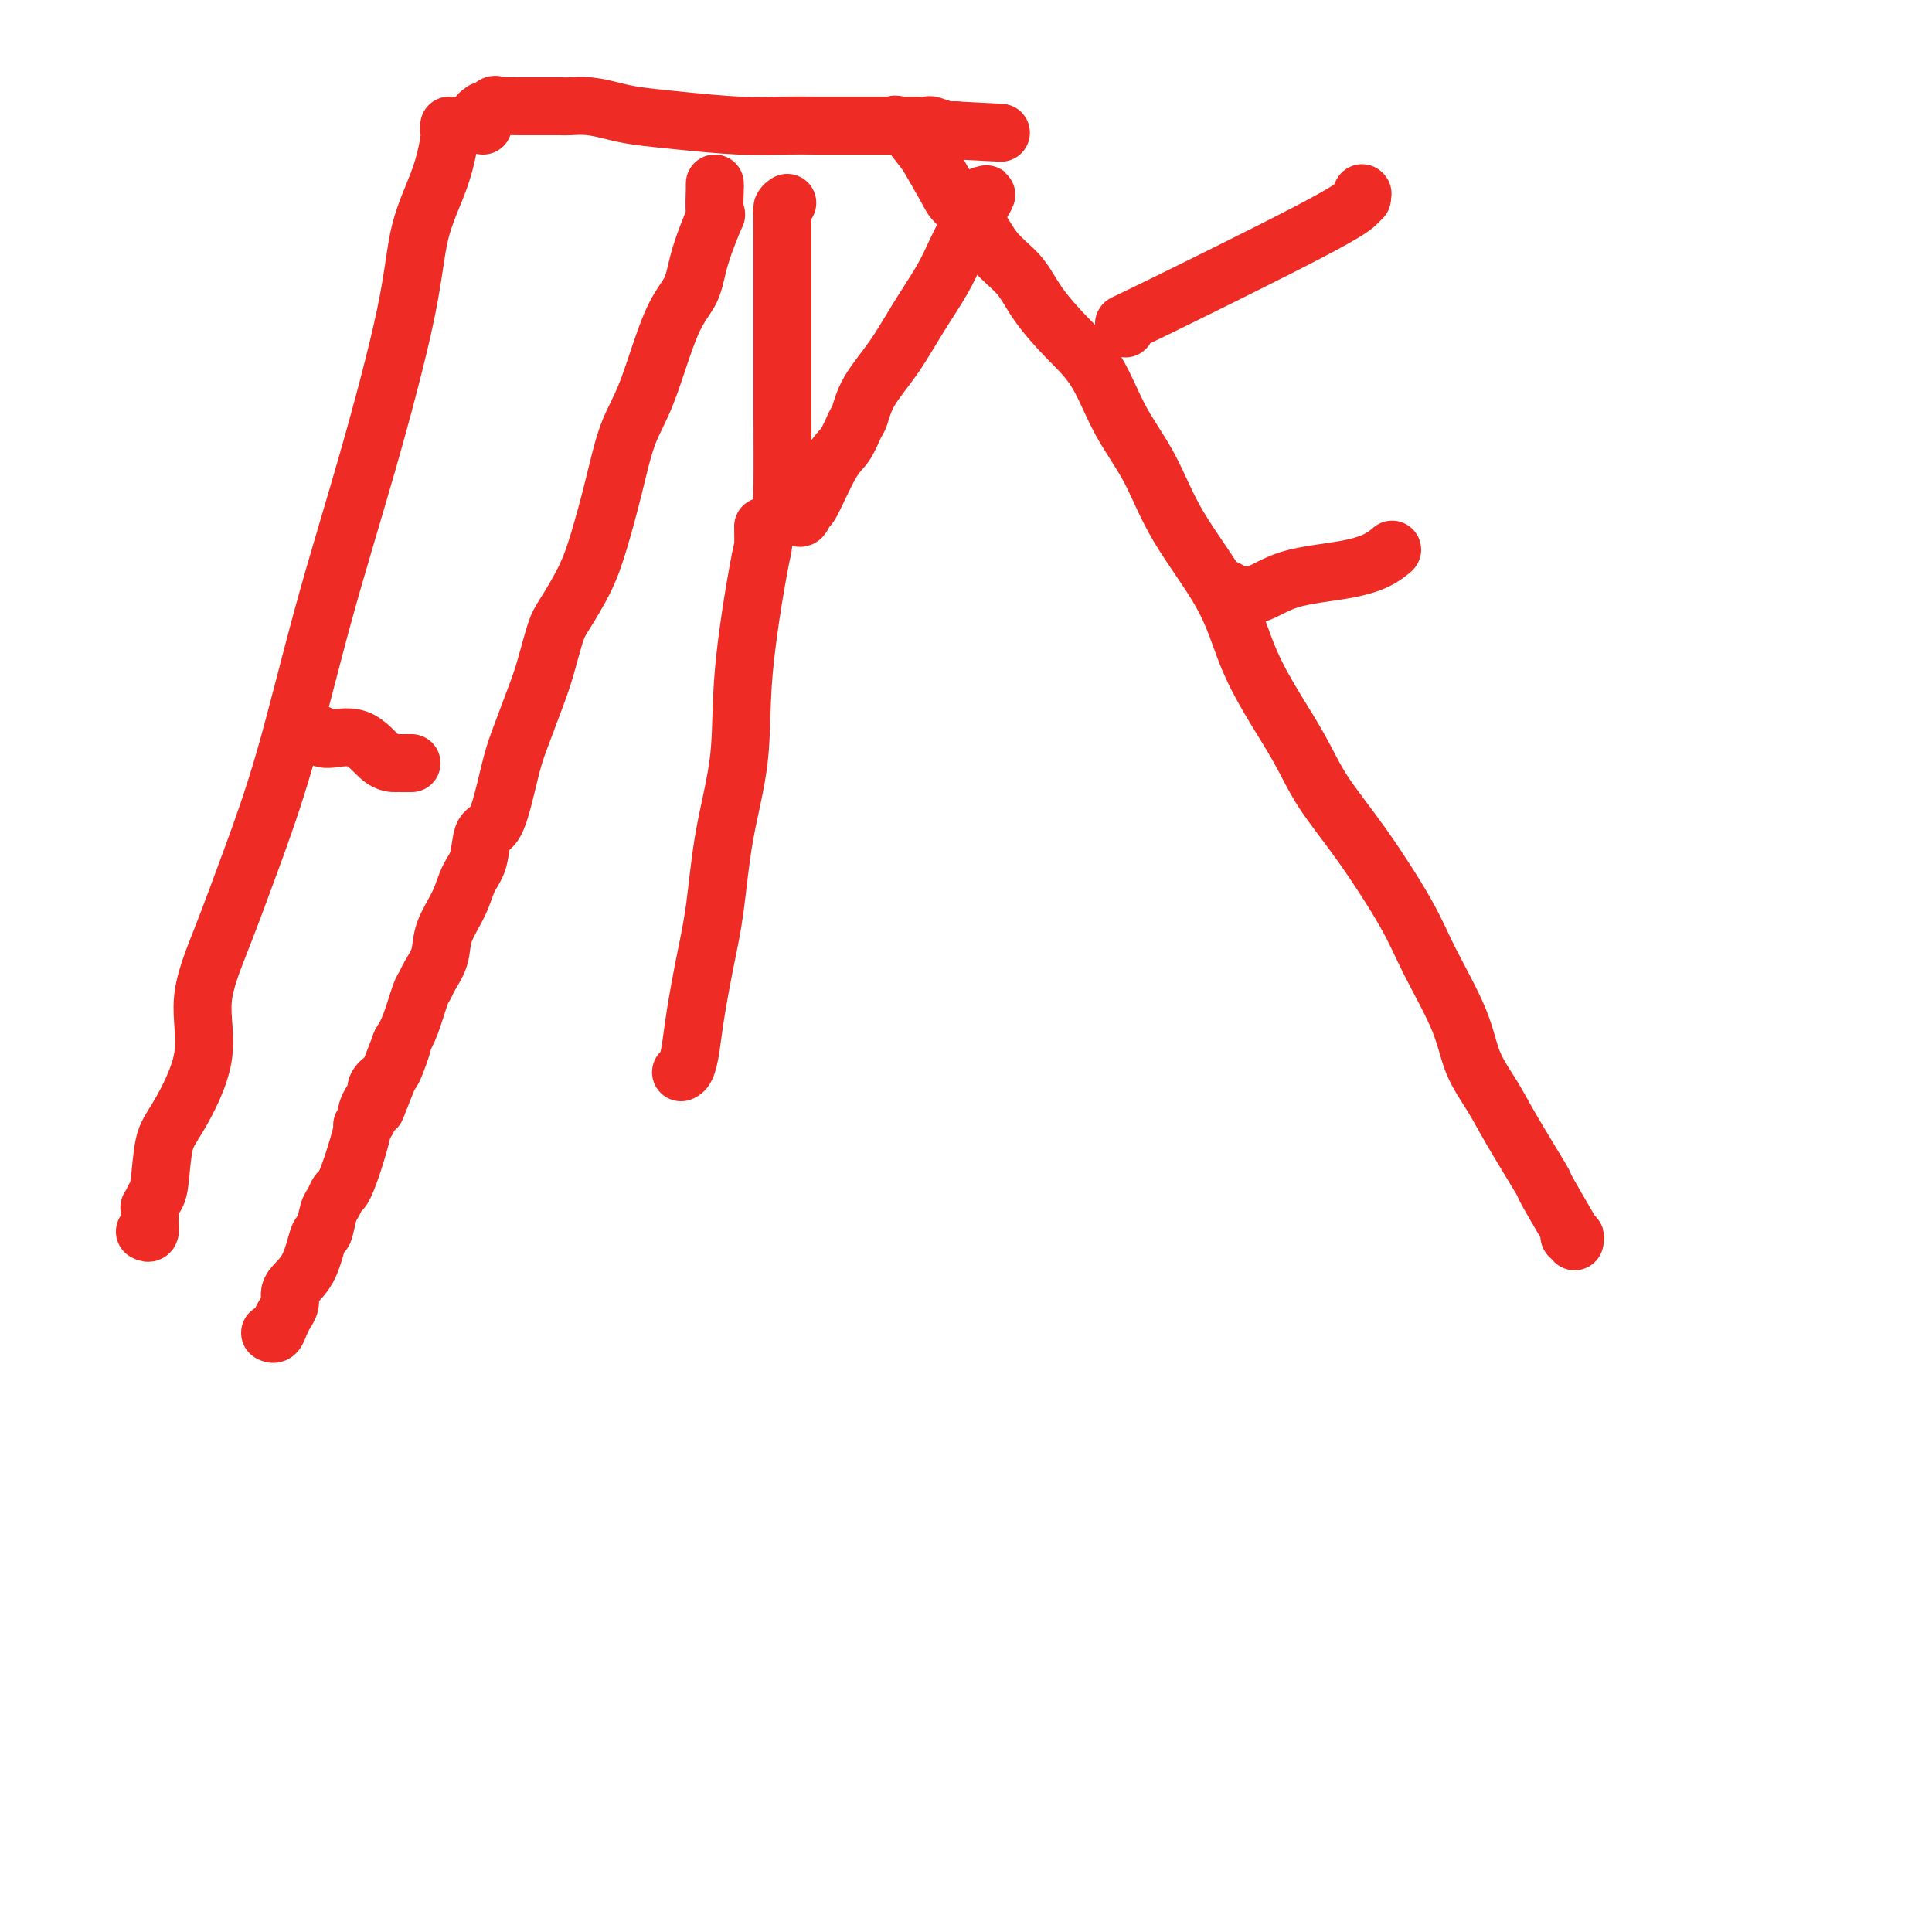 <svg viewBox='0 0 400 400' version='1.1' xmlns='http://www.w3.org/2000/svg' xmlns:xlink='http://www.w3.org/1999/xlink'><g fill='none' stroke='#EE2B24' stroke-width='12' stroke-linecap='round' stroke-linejoin='round'><path d='M30,255c0.422,0.213 0.844,0.427 1,0c0.156,-0.427 0.045,-1.494 0,-2c-0.045,-0.506 -0.023,-0.451 0,-1c0.023,-0.549 0.047,-1.701 0,-2c-0.047,-0.299 -0.164,0.254 0,0c0.164,-0.254 0.610,-1.315 1,-2c0.390,-0.685 0.725,-0.992 1,-3c0.275,-2.008 0.491,-5.716 1,-8c0.509,-2.284 1.313,-3.144 3,-6c1.687,-2.856 4.258,-7.709 5,-12c0.742,-4.291 -0.346,-8.019 0,-12c0.346,-3.981 2.126,-8.216 4,-13c1.874,-4.784 3.843,-10.118 6,-16c2.157,-5.882 4.501,-12.312 7,-21c2.499,-8.688 5.152,-19.632 8,-30c2.848,-10.368 5.891,-20.158 9,-31c3.109,-10.842 6.283,-22.736 8,-31c1.717,-8.264 1.977,-12.897 3,-17c1.023,-4.103 2.810,-7.674 4,-11c1.190,-3.326 1.783,-6.407 2,-8c0.217,-1.593 0.058,-1.698 0,-2c-0.058,-0.302 -0.017,-0.801 0,-1c0.017,-0.199 0.008,-0.100 0,0'/><path d='M326,257c0.112,-0.452 0.225,-0.904 0,-1c-0.225,-0.096 -0.787,0.165 -1,0c-0.213,-0.165 -0.077,-0.756 0,-1c0.077,-0.244 0.094,-0.142 -1,-2c-1.094,-1.858 -3.298,-5.677 -4,-7c-0.702,-1.323 0.097,-0.150 -1,-2c-1.097,-1.850 -4.089,-6.723 -6,-10c-1.911,-3.277 -2.740,-4.960 -4,-7c-1.260,-2.040 -2.949,-4.439 -4,-7c-1.051,-2.561 -1.463,-5.284 -3,-9c-1.537,-3.716 -4.198,-8.426 -6,-12c-1.802,-3.574 -2.746,-6.014 -5,-10c-2.254,-3.986 -5.817,-9.520 -9,-14c-3.183,-4.480 -5.984,-7.906 -8,-11c-2.016,-3.094 -3.245,-5.855 -5,-9c-1.755,-3.145 -4.035,-6.673 -6,-10c-1.965,-3.327 -3.613,-6.454 -5,-10c-1.387,-3.546 -2.512,-7.511 -5,-12c-2.488,-4.489 -6.341,-9.503 -9,-14c-2.659,-4.497 -4.126,-8.476 -6,-12c-1.874,-3.524 -4.155,-6.591 -6,-10c-1.845,-3.409 -3.252,-7.158 -5,-10c-1.748,-2.842 -3.835,-4.777 -6,-7c-2.165,-2.223 -4.408,-4.735 -6,-7c-1.592,-2.265 -2.532,-4.283 -4,-6c-1.468,-1.717 -3.462,-3.131 -5,-5c-1.538,-1.869 -2.618,-4.192 -4,-6c-1.382,-1.808 -3.064,-3.102 -4,-4c-0.936,-0.898 -1.124,-1.399 -2,-3c-0.876,-1.601 -2.438,-4.300 -4,-7'/><path d='M192,32c-6.215,-8.033 -4.254,-5.617 -4,-5c0.254,0.617 -1.201,-0.565 -2,-1c-0.799,-0.435 -0.943,-0.124 -1,0c-0.057,0.124 -0.029,0.062 0,0'/><path d='M100,26c-0.542,-0.734 -1.085,-1.467 -1,-2c0.085,-0.533 0.796,-0.864 1,-1c0.204,-0.136 -0.099,-0.075 0,0c0.099,0.075 0.600,0.164 1,0c0.400,-0.164 0.700,-0.582 1,-1'/><path d='M102,22c0.527,-0.619 0.845,-0.166 1,0c0.155,0.166 0.148,0.045 1,0c0.852,-0.045 2.565,-0.013 4,0c1.435,0.013 2.592,0.006 4,0c1.408,-0.006 3.065,-0.013 4,0c0.935,0.013 1.146,0.045 2,0c0.854,-0.045 2.350,-0.166 4,0c1.650,0.166 3.453,0.619 5,1c1.547,0.381 2.837,0.691 5,1c2.163,0.309 5.198,0.619 9,1c3.802,0.381 8.370,0.834 12,1c3.630,0.166 6.323,0.044 9,0c2.677,-0.044 5.337,-0.012 7,0c1.663,0.012 2.330,0.003 3,0c0.670,-0.003 1.344,-0.001 2,0c0.656,0.001 1.293,0.000 2,0c0.707,-0.000 1.484,-0.000 2,0c0.516,0.000 0.769,0.000 1,0c0.231,-0.000 0.438,-0.000 1,0c0.562,0.000 1.480,0.000 2,0c0.520,-0.000 0.642,-0.000 1,0c0.358,0.000 0.951,0.000 2,0c1.049,-0.000 2.555,-0.001 3,0c0.445,0.001 -0.172,0.004 0,0c0.172,-0.004 1.131,-0.015 2,0c0.869,0.015 1.647,0.057 2,0c0.353,-0.057 0.280,-0.211 1,0c0.720,0.211 2.232,0.788 3,1c0.768,0.212 0.791,0.061 1,0c0.209,-0.061 0.605,-0.030 1,0'/><path d='M198,27c16.000,0.833 8.000,0.417 0,0'/><path d='M66,152c0.294,0.536 0.588,1.072 2,1c1.412,-0.072 3.941,-0.751 6,0c2.059,0.751 3.648,2.933 5,4c1.352,1.067 2.465,1.018 3,1c0.535,-0.018 0.490,-0.005 1,0c0.510,0.005 1.574,0.001 2,0c0.426,-0.001 0.213,-0.001 0,0'/><path d='M148,38c-0.006,0.580 -0.012,1.160 0,1c0.012,-0.160 0.041,-1.061 0,0c-0.041,1.061 -0.151,4.084 0,5c0.151,0.916 0.565,-0.276 0,1c-0.565,1.276 -2.108,5.021 -3,8c-0.892,2.979 -1.134,5.191 -2,7c-0.866,1.809 -2.357,3.216 -4,7c-1.643,3.784 -3.439,9.944 -5,14c-1.561,4.056 -2.887,6.007 -4,9c-1.113,2.993 -2.013,7.028 -3,11c-0.987,3.972 -2.060,7.881 -3,11c-0.940,3.119 -1.745,5.446 -3,8c-1.255,2.554 -2.959,5.333 -4,7c-1.041,1.667 -1.420,2.220 -2,4c-0.580,1.780 -1.363,4.786 -2,7c-0.637,2.214 -1.129,3.637 -2,6c-0.871,2.363 -2.121,5.666 -3,8c-0.879,2.334 -1.386,3.699 -2,6c-0.614,2.301 -1.334,5.538 -2,8c-0.666,2.462 -1.279,4.148 -2,5c-0.721,0.852 -1.549,0.870 -2,2c-0.451,1.130 -0.526,3.372 -1,5c-0.474,1.628 -1.349,2.642 -2,4c-0.651,1.358 -1.078,3.061 -2,5c-0.922,1.939 -2.340,4.116 -3,6c-0.660,1.884 -0.561,3.477 -1,5c-0.439,1.523 -1.416,2.977 -2,4c-0.584,1.023 -0.775,1.614 -1,2c-0.225,0.386 -0.484,0.565 -1,2c-0.516,1.435 -1.290,4.124 -2,6c-0.710,1.876 -1.355,2.938 -2,4'/><path d='M83,216c-9.532,24.794 -3.362,8.780 -1,3c2.362,-5.780 0.917,-1.326 0,1c-0.917,2.326 -1.307,2.525 -2,3c-0.693,0.475 -1.689,1.227 -2,2c-0.311,0.773 0.061,1.569 0,2c-0.061,0.431 -0.556,0.498 -1,1c-0.444,0.502 -0.835,1.439 -1,2c-0.165,0.561 -0.102,0.746 0,1c0.102,0.254 0.245,0.576 0,1c-0.245,0.424 -0.878,0.949 -1,1c-0.122,0.051 0.265,-0.372 0,1c-0.265,1.372 -1.184,4.539 -2,7c-0.816,2.461 -1.528,4.216 -2,5c-0.472,0.784 -0.703,0.597 -1,1c-0.297,0.403 -0.659,1.395 -1,2c-0.341,0.605 -0.662,0.823 -1,2c-0.338,1.177 -0.693,3.312 -1,4c-0.307,0.688 -0.565,-0.073 -1,1c-0.435,1.073 -1.048,3.978 -2,6c-0.952,2.022 -2.244,3.160 -3,4c-0.756,0.840 -0.976,1.381 -1,2c-0.024,0.619 0.147,1.315 0,2c-0.147,0.685 -0.614,1.361 -1,2c-0.386,0.639 -0.692,1.243 -1,2c-0.308,0.757 -0.619,1.667 -1,2c-0.381,0.333 -0.833,0.090 -1,0c-0.167,-0.090 -0.048,-0.026 0,0c0.048,0.026 0.024,0.013 0,0'/><path d='M163,42c-0.423,0.284 -0.845,0.568 -1,1c-0.155,0.432 -0.041,1.012 0,1c0.041,-0.012 0.011,-0.615 0,0c-0.011,0.615 -0.003,2.448 0,4c0.003,1.552 0.001,2.823 0,5c-0.001,2.177 -0.001,5.261 0,9c0.001,3.739 0.003,8.133 0,12c-0.003,3.867 -0.011,7.207 0,12c0.011,4.793 0.041,11.040 0,14c-0.041,2.960 -0.151,2.635 0,3c0.151,0.365 0.565,1.421 1,2c0.435,0.579 0.891,0.683 1,1c0.109,0.317 -0.128,0.849 0,1c0.128,0.151 0.621,-0.078 1,0c0.379,0.078 0.643,0.462 1,0c0.357,-0.462 0.806,-1.770 1,-2c0.194,-0.230 0.132,0.618 1,-1c0.868,-1.618 2.667,-5.701 4,-8c1.333,-2.299 2.200,-2.815 3,-4c0.800,-1.185 1.531,-3.041 2,-4c0.469,-0.959 0.674,-1.021 1,-2c0.326,-0.979 0.772,-2.875 2,-5c1.228,-2.125 3.238,-4.478 5,-7c1.762,-2.522 3.276,-5.212 5,-8c1.724,-2.788 3.656,-5.674 5,-8c1.344,-2.326 2.098,-4.093 3,-6c0.902,-1.907 1.951,-3.953 3,-6'/><path d='M201,46c5.893,-9.845 2.125,-4.458 1,-3c-1.125,1.458 0.393,-1.012 1,-2c0.607,-0.988 0.304,-0.494 0,0'/><path d='M158,109c0.025,1.643 0.049,3.285 0,4c-0.049,0.715 -0.173,0.501 -1,5c-0.827,4.499 -2.357,13.709 -3,21c-0.643,7.291 -0.400,12.661 -1,18c-0.600,5.339 -2.045,10.647 -3,16c-0.955,5.353 -1.422,10.751 -2,15c-0.578,4.249 -1.269,7.349 -2,11c-0.731,3.651 -1.503,7.854 -2,11c-0.497,3.146 -0.721,5.235 -1,7c-0.279,1.765 -0.614,3.206 -1,4c-0.386,0.794 -0.825,0.941 -1,1c-0.175,0.059 -0.088,0.029 0,0'/><path d='M233,68c0.212,-0.522 0.425,-1.044 0,-1c-0.425,0.044 -1.487,0.653 6,-3c7.487,-3.653 23.522,-11.567 32,-16c8.478,-4.433 9.398,-5.386 10,-6c0.602,-0.614 0.886,-0.890 1,-1c0.114,-0.110 0.057,-0.055 0,0'/><path d='M282,40c0.000,0.000 0.100,0.100 0.1,0.1'/><path d='M254,122c0.002,0.444 0.004,0.887 0,1c-0.004,0.113 -0.013,-0.105 1,0c1.013,0.105 3.049,0.532 5,0c1.951,-0.532 3.815,-2.024 7,-3c3.185,-0.976 7.689,-1.437 11,-2c3.311,-0.563 5.430,-1.229 7,-2c1.570,-0.771 2.591,-1.649 3,-2c0.409,-0.351 0.204,-0.176 0,0'/></g>
</svg>